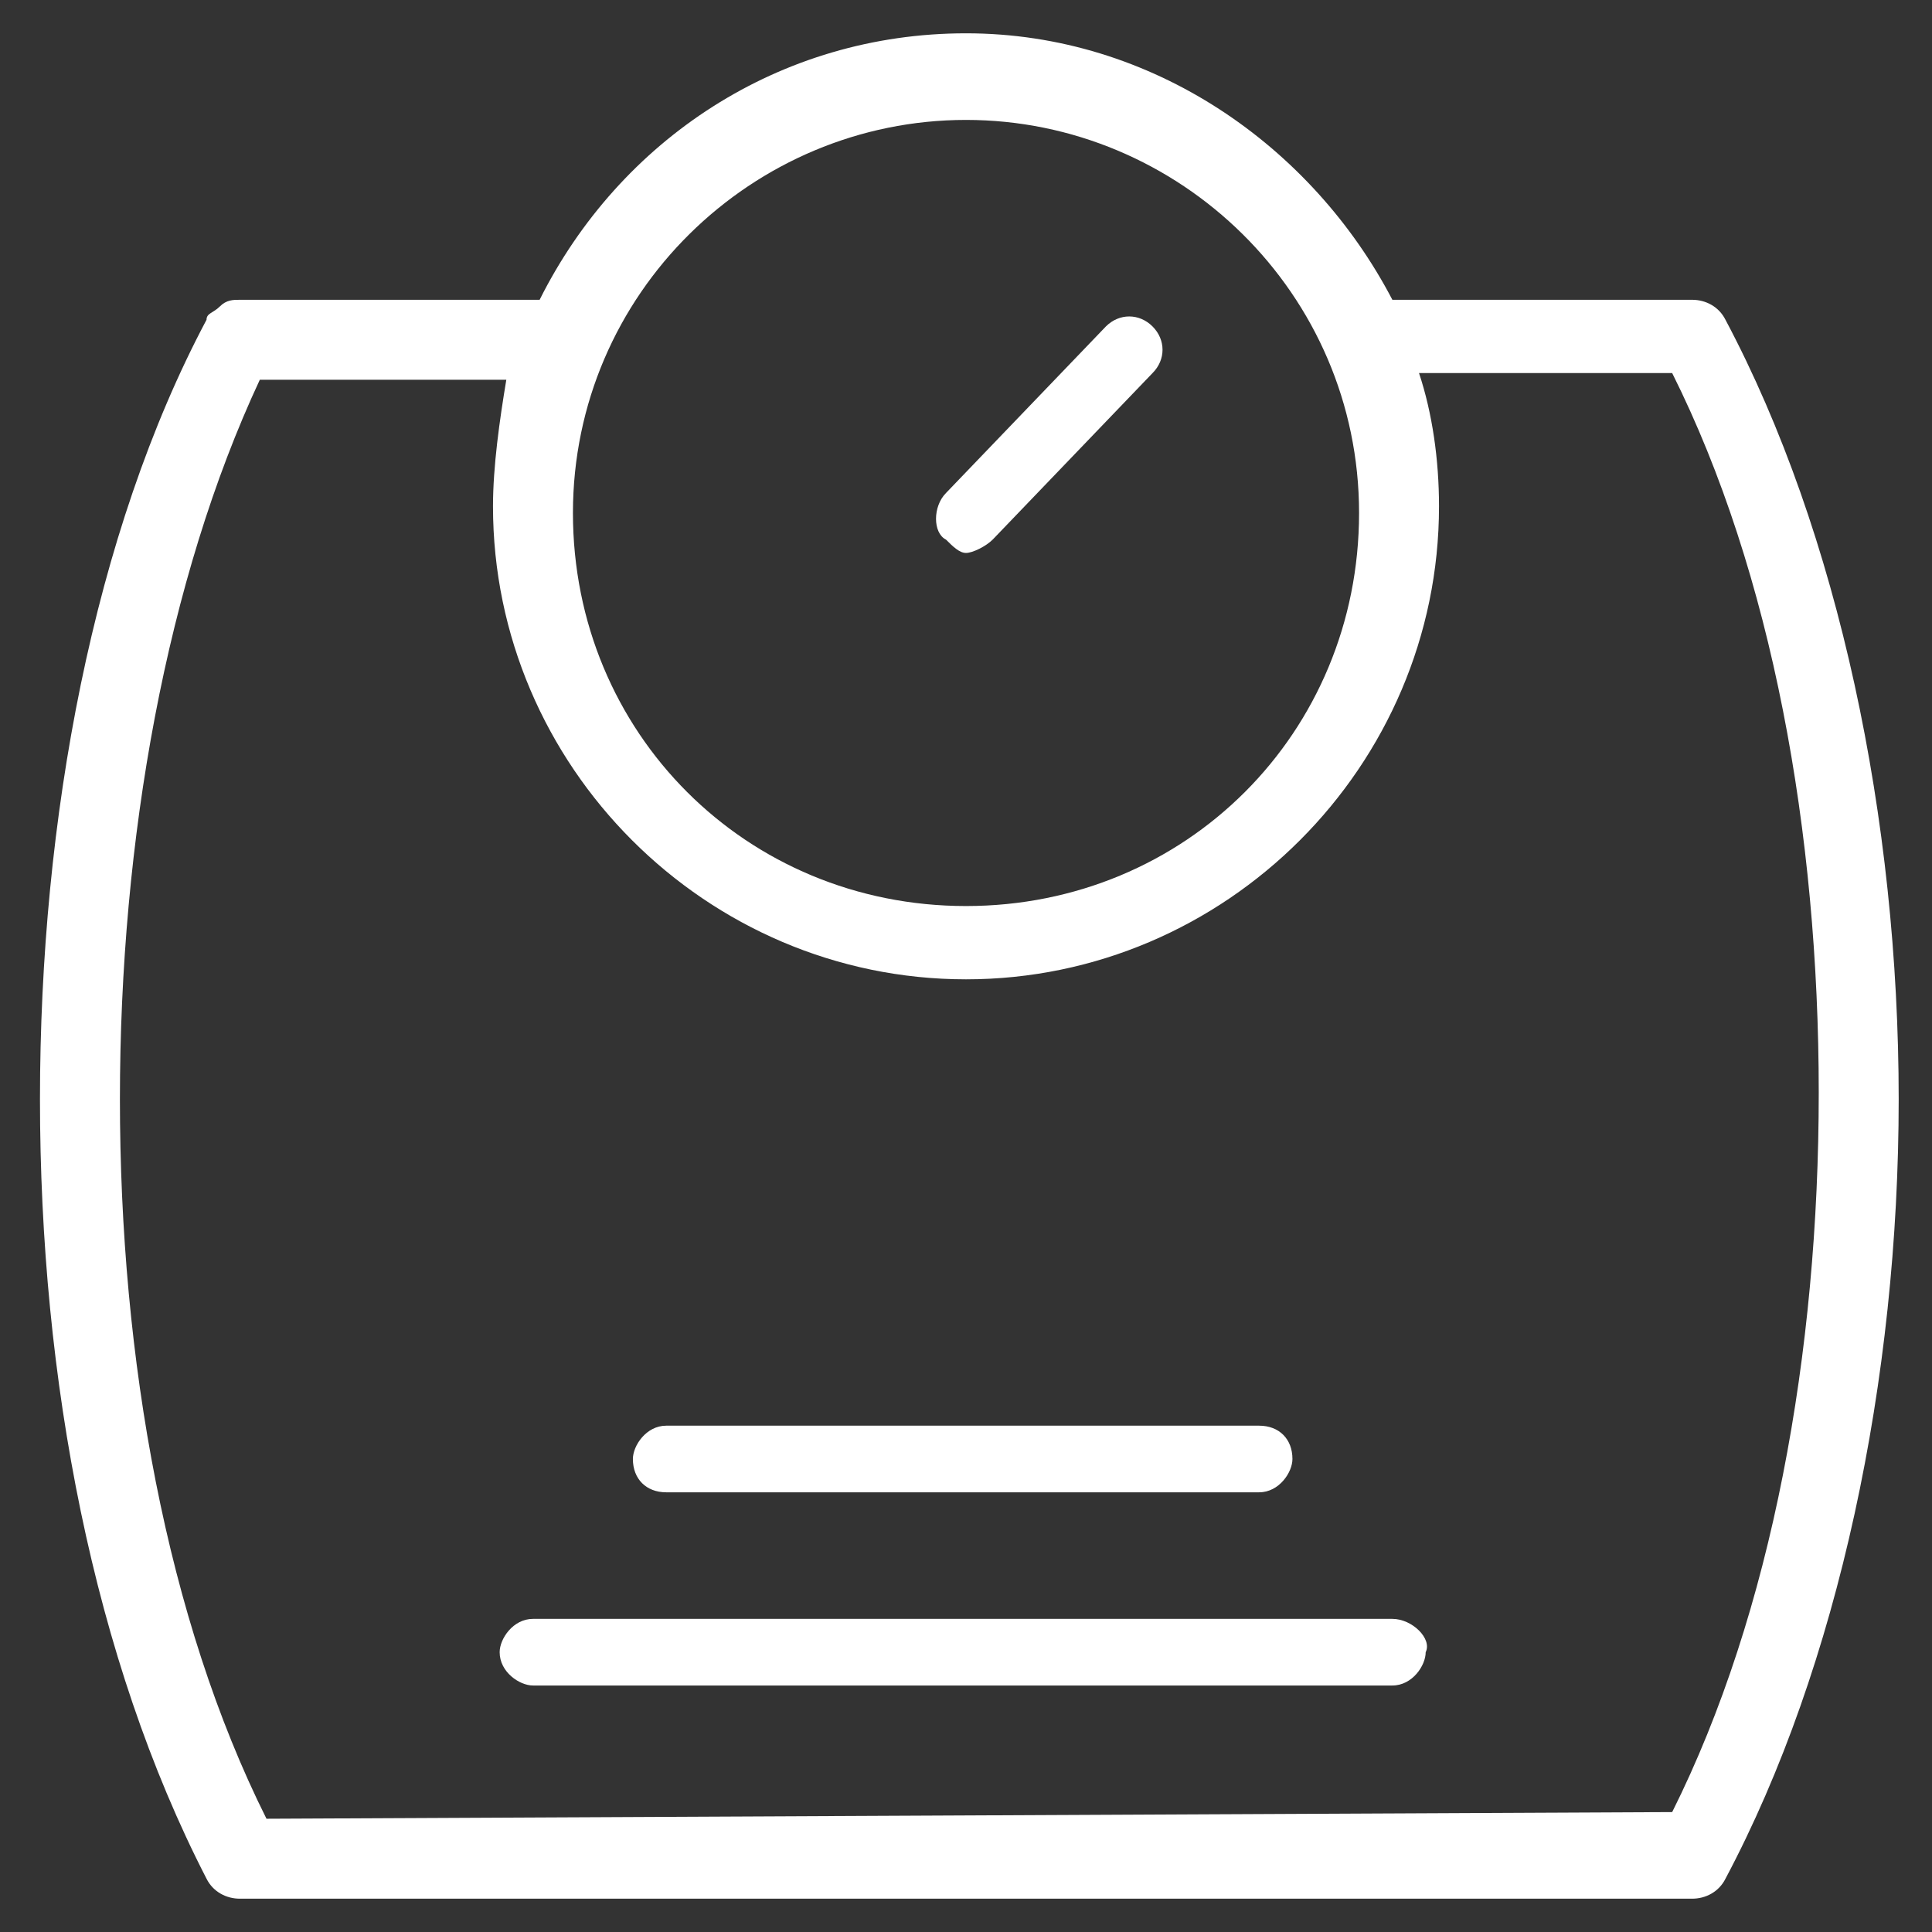 <svg width="29" height="29" viewBox="0 0 29 29" fill="none" xmlns="http://www.w3.org/2000/svg">
    <rect x="0" y="0" width="29" height="29" fill="#333333" stroke="none"/>
    <g clip-path="url(#clip0_1072_1423)">
        <path d="M20.9 24.3H8C7.7 24.3 7.5 24.6 7.5 24.8C7.5 25.1 7.8 25.3 8 25.3H20.9C21.2 25.3 21.4 25 21.4 24.8C21.5 24.6 21.2 24.3 20.9 24.3Z" fill="white"/>
        <path d="M10 22.4H18.9C19.2 22.4 19.4 22.1 19.4 21.9C19.4 21.6 19.2 21.4 18.9 21.4H10C9.7 21.4 9.5 21.7 9.5 21.9C9.5 22.2 9.7 22.4 10 22.4Z" fill="white"/>
        <path d="M14.5 8.3C14.6 8.3 14.8 8.2 14.9 8.1L17.3 5.6C17.5 5.4 17.5 5.1 17.3 4.9C17.1 4.7 16.8 4.7 16.6 4.9L14.2 7.4C14 7.6 14 8 14.2 8.1C14.3 8.2 14.4 8.3 14.5 8.3Z" fill="white"/>
        <path d="M25.9 4.8C25.8 4.6 25.6 4.5 25.4 4.5H20.9C19.7 2.2 17.3 0.5 14.5 0.5C11.7 0.5 9.3 2.1 8.1 4.5H3.6C3.5 4.5 3.4 4.5 3.3 4.6C3.2 4.7 3.1 4.7 3.1 4.8C1.4 8 0.6 12.3 0.6 16.5C0.6 20.7 1.4 24.9 3.1 28.2C3.2 28.4 3.4 28.5 3.6 28.5H25.4C25.6 28.5 25.8 28.4 25.9 28.2C27.6 25 28.5 20.7 28.5 16.5C28.5 12.3 27.6 8 25.9 4.8ZM14.5 1.8C17.7 1.8 20.4 4.4 20.4 7.7C20.4 11 17.8 13.6 14.5 13.6C11.2 13.6 8.6 11 8.6 7.7C8.6 4.4 11.3 1.8 14.5 1.8ZM25.1 27.2L4 27.3C2.5 24.3 1.8 20.4 1.8 16.5C1.8 12.6 2.5 8.7 3.9 5.7H7.6C7.5 6.3 7.4 7 7.4 7.6C7.4 11.5 10.6 14.7 14.5 14.7C18.4 14.7 21.6 11.5 21.6 7.6C21.6 6.9 21.5 6.2 21.3 5.6H25.1C26.6 8.6 27.3 12.5 27.3 16.4C27.3 20.3 26.6 24.2 25.1 27.2Z" fill="white"/>
    </g>
    <defs>
        <clipPath id="clip0_1072_1423">
            <rect width="29" height="29" fill="white"/>
        </clipPath>
    </defs>
</svg>
